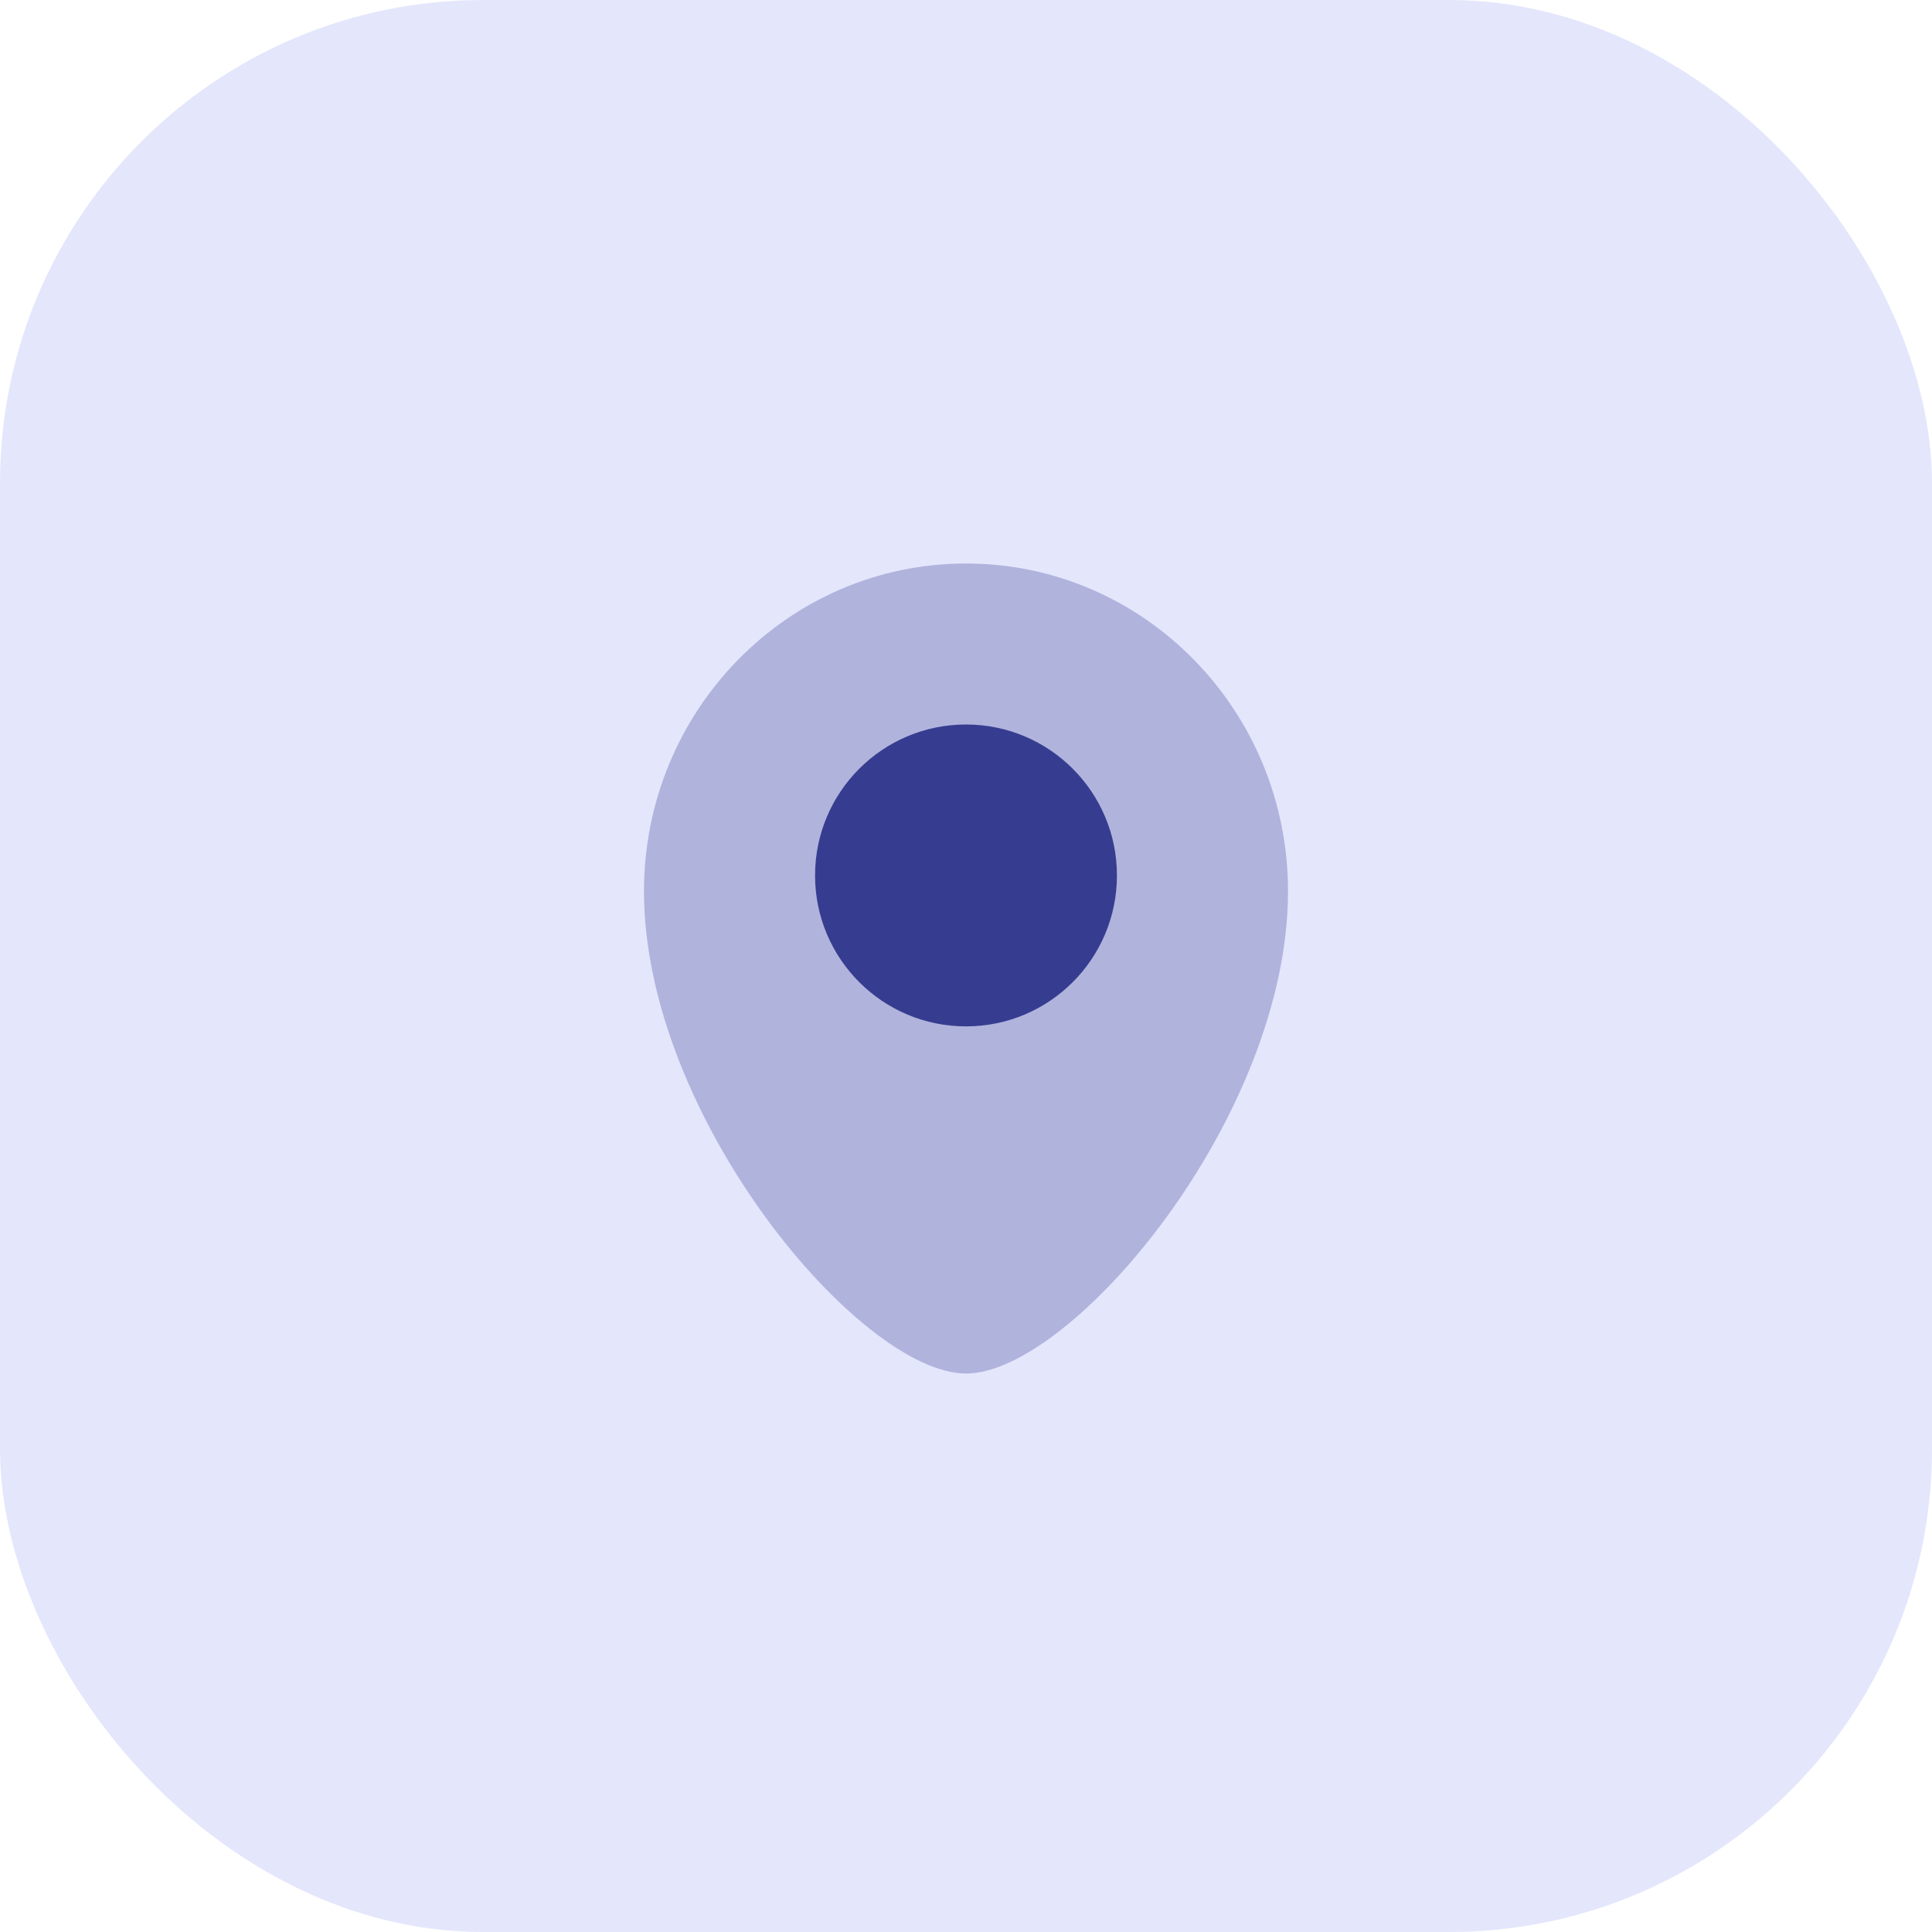 <?xml version="1.0" encoding="UTF-8"?> <svg xmlns="http://www.w3.org/2000/svg" width="64" height="64" viewBox="0 0 64 64" fill="none"><rect width="64" height="64" rx="16" fill="#E4E6FC"></rect><g clip-path="url(#clip0_5313_534)"><path opacity="0.3" d="M21.333 29.524C21.333 23.528 26.109 18.667 32 18.667C37.891 18.667 42.667 23.528 42.667 29.524C42.667 37 35.5 45.5 32 45.5C28.5 45.5 21.333 37 21.333 29.524Z" fill="#363D90"></path><circle cx="32" cy="29" r="5" fill="#363D90"></circle></g><defs><clipPath id="clip0_5313_534"><rect width="32" height="32" fill="white" transform="translate(16 16)"></rect></clipPath></defs></svg> 